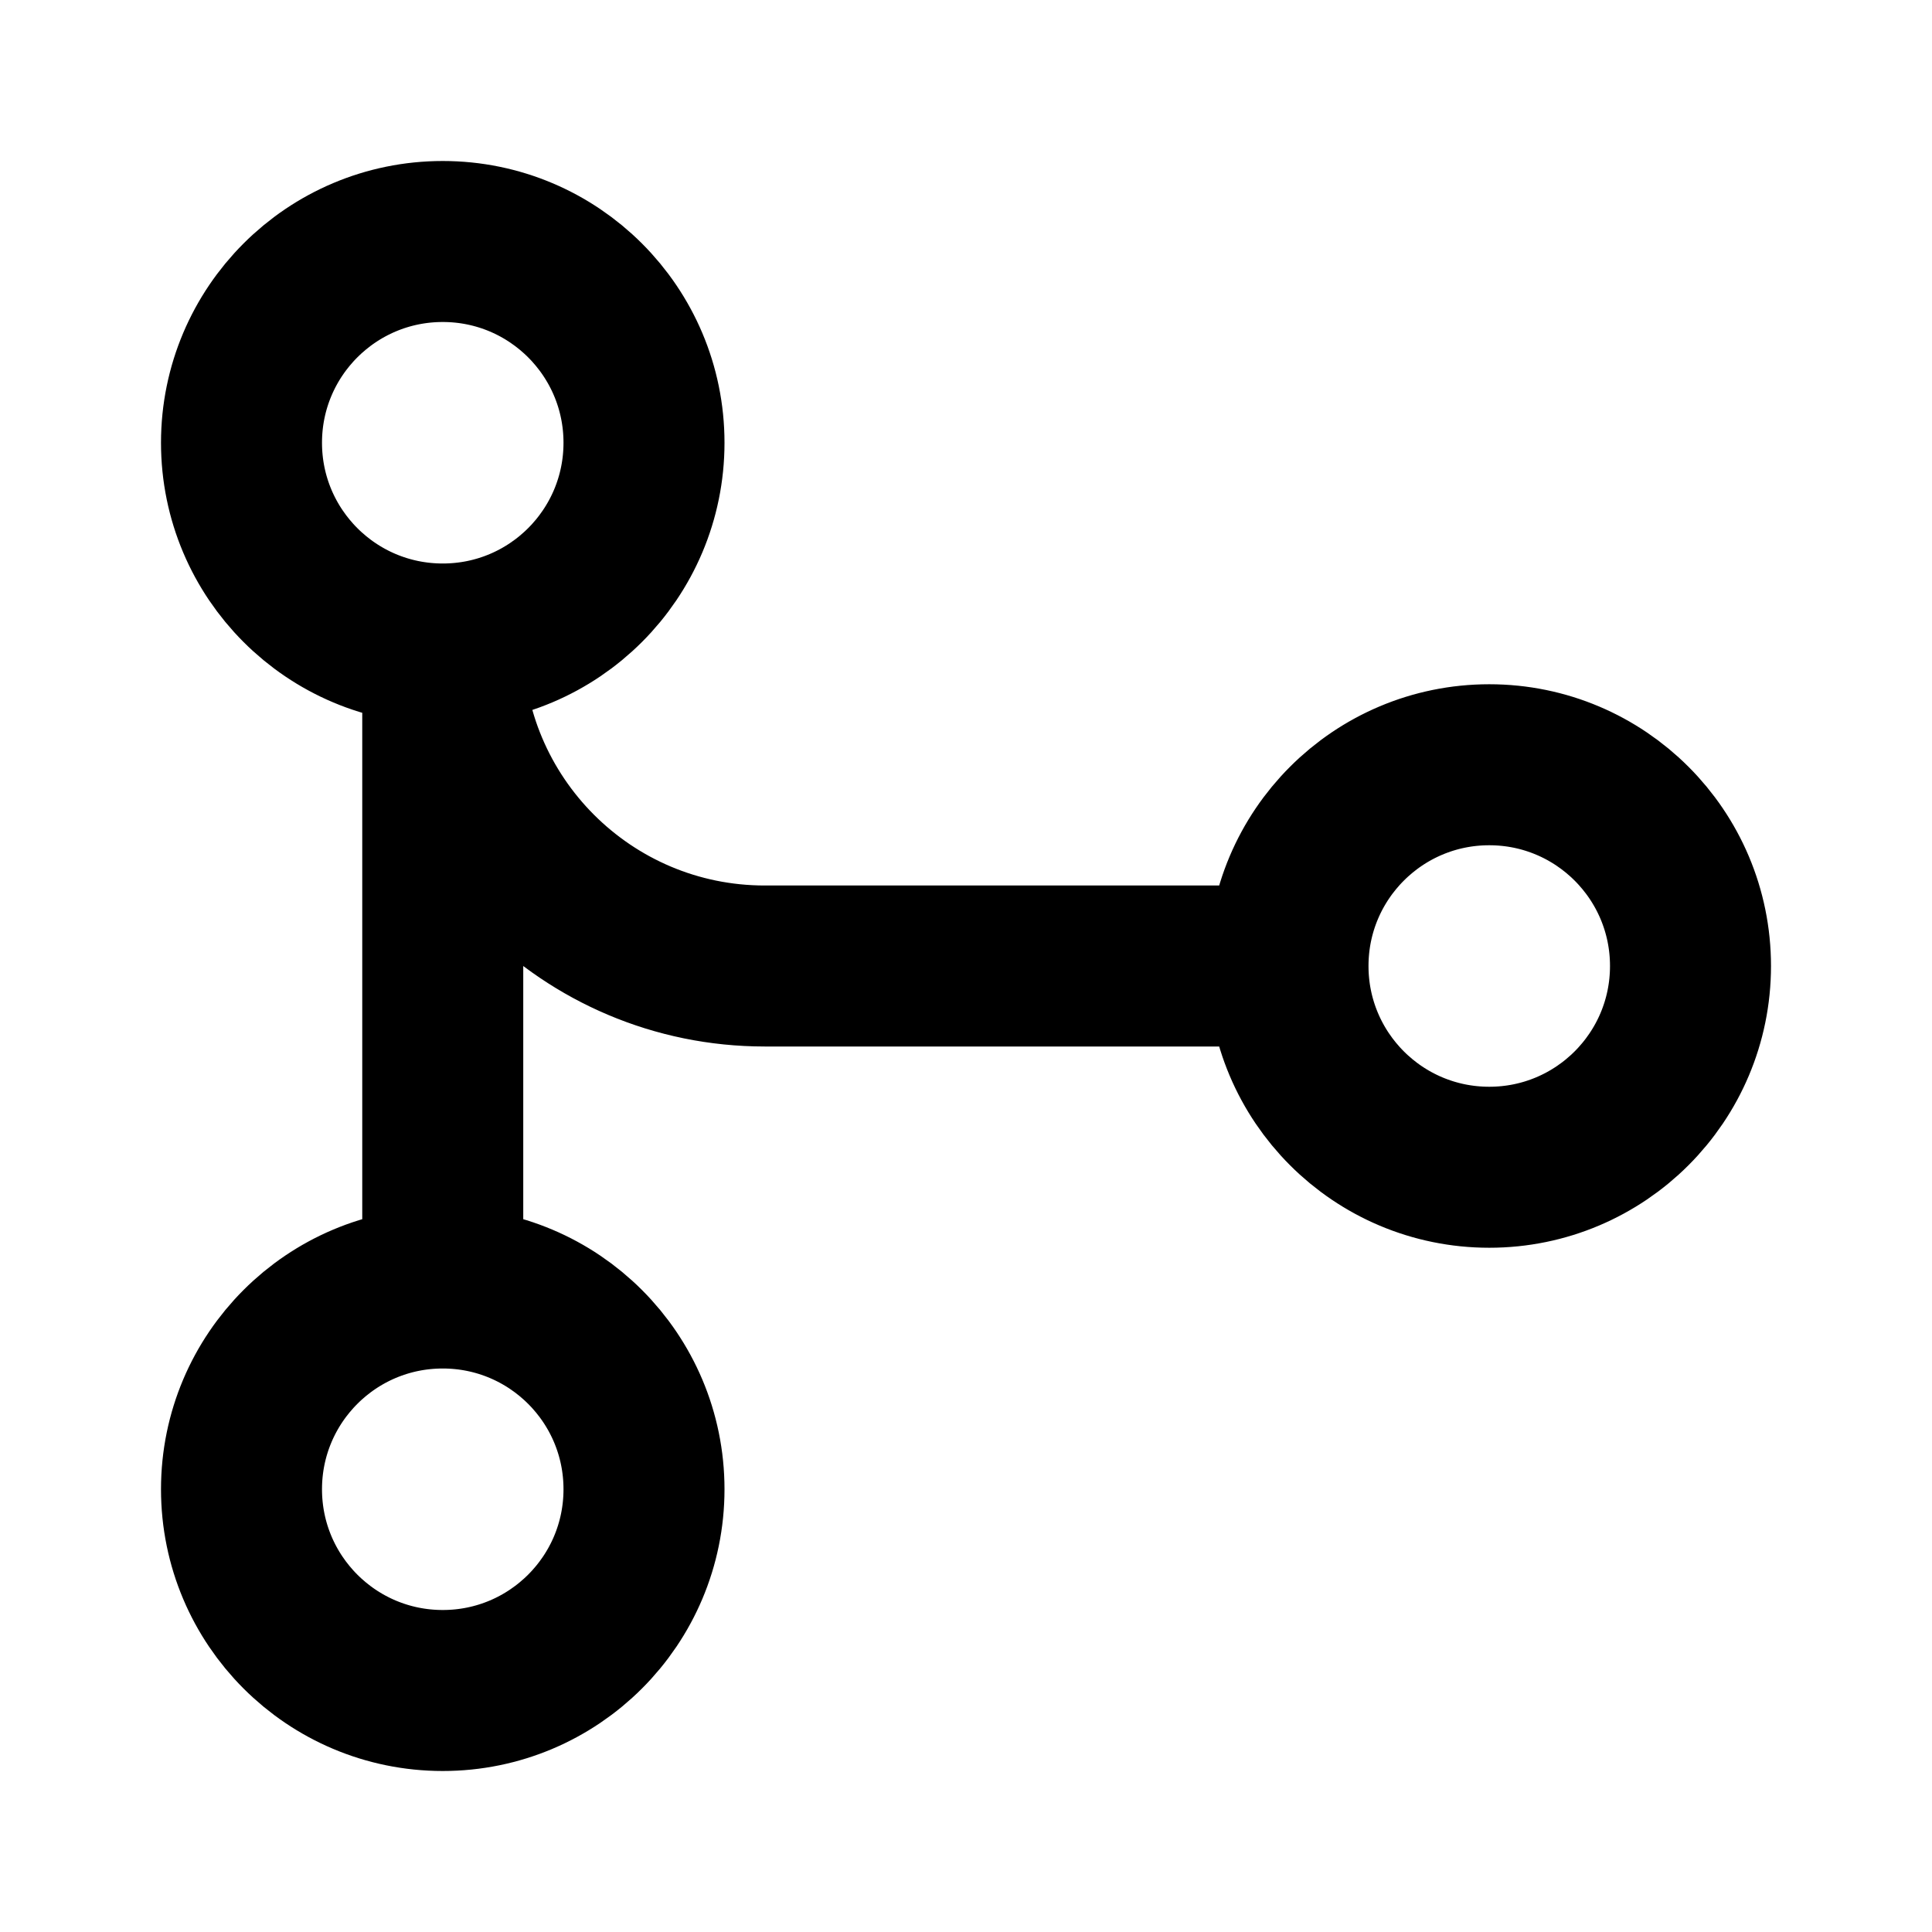 <?xml version="1.0" encoding="utf-8"?><!-- Скачано с сайта svg4.ru / Downloaded from svg4.ru -->
<svg width="800px" height="800px" viewBox="0 0 24 24" fill="none" xmlns="http://www.w3.org/2000/svg">
<path d="M5.5 8C6.881 8 8 6.881 8 5.5C8 4.119 6.881 3 5.5 3C4.119 3 3 4.119 3 5.5C3 6.881 4.119 8 5.5 8ZM5.5 8V16M5.5 8C5.5 10.209 7.291 12 9.5 12H16M5.5 16C4.119 16 3 17.119 3 18.5C3 19.881 4.119 21 5.5 21C6.881 21 8 19.881 8 18.5C8 17.119 6.881 16 5.5 16ZM16 12C16 13.381 17.119 14.5 18.5 14.5C19.881 14.5 21 13.381 21 12C21 10.619 19.881 9.5 18.5 9.5C17.119 9.5 16 10.619 16 12Z" stroke="#000000" stroke-width="2" stroke-linecap="round" stroke-linejoin="round"/>
</svg>
